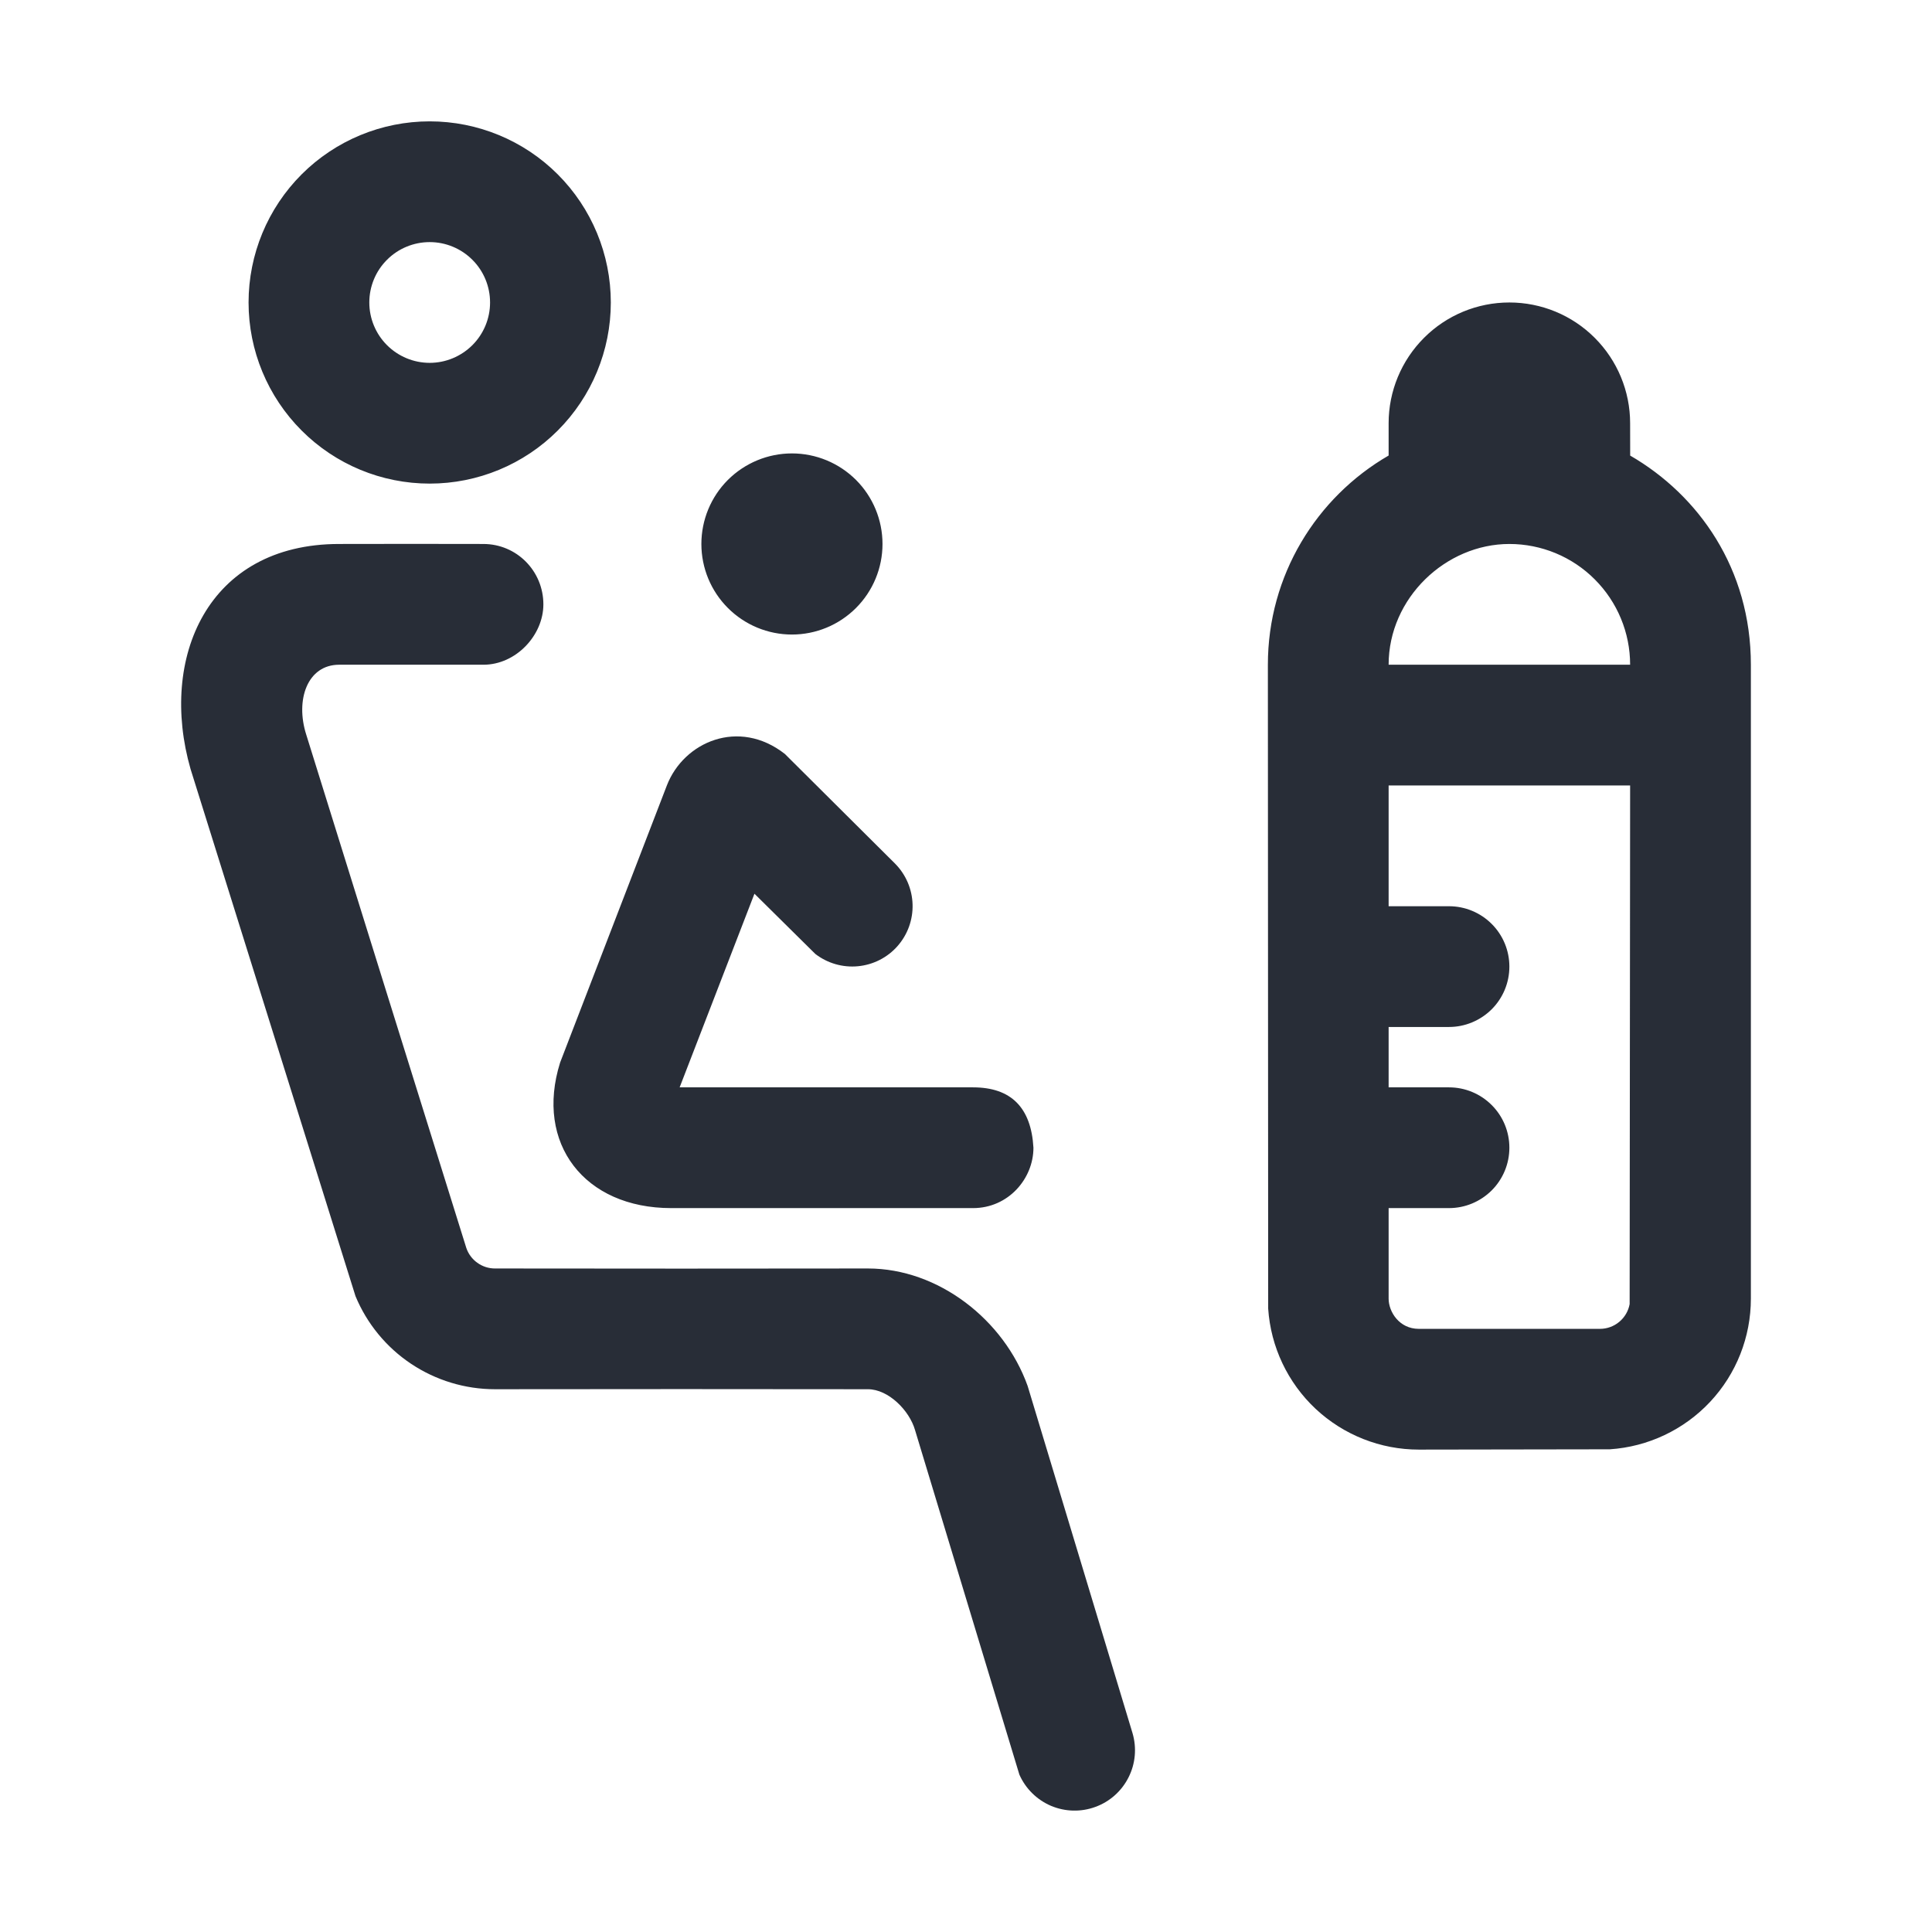 <svg width="32" height="32" viewBox="0 0 32 32" fill="none" xmlns="http://www.w3.org/2000/svg">
<g clip-path="url(#clip0_7823_54663)">
<path fill-rule="evenodd" clip-rule="evenodd" d="M8.006 9.01C8.558 9.01 9 9.458 9 10.01C9 10.523 8.546 11.01 8.007 11.01H5.617C5.093 11.01 4.887 11.59 5.073 12.17C5.955 15.003 6.838 17.836 7.723 20.668C7.756 20.767 7.82 20.854 7.905 20.915C7.991 20.977 8.093 21.01 8.198 21.01C10.258 21.013 12.316 21.013 14.375 21.01C15.544 21.01 16.629 21.86 17.021 22.956L18.758 28.706C18.83 28.95 18.807 29.212 18.692 29.439C18.578 29.666 18.382 29.841 18.143 29.928C17.904 30.016 17.642 30.009 17.407 29.91C17.174 29.81 16.986 29.625 16.884 29.393L15.156 23.687C15.062 23.359 14.713 23.01 14.376 23.01C12.316 23.007 10.257 23.007 8.198 23.01C7.704 23.01 7.22 22.863 6.809 22.589C6.398 22.315 6.077 21.924 5.888 21.468L3.156 12.737C2.63 10.903 3.433 9.01 5.617 9.01C6.414 9.008 7.21 9.008 8.007 9.01H8.006ZM25 5.01C25.53 5.01 26.039 5.22 26.414 5.596C26.789 5.971 27 6.479 27 7.01L27.001 7.546C28.133 8.2 29 9.42 29 11.01V21.51C29 22.145 28.759 22.756 28.325 23.219C27.891 23.682 27.297 23.963 26.664 24.005L23.5 24.01C22.865 24.01 22.254 23.768 21.791 23.335C21.328 22.901 21.047 22.307 21.005 21.674L21 11.01C21 9.53 21.804 8.237 23 7.545V7.01C23 6.479 23.211 5.971 23.586 5.596C23.961 5.22 24.469 5.01 25 5.01ZM27 13.01H23V15.01H24C24.265 15.01 24.519 15.115 24.707 15.303C24.895 15.49 25 15.745 25 16.01C25 16.275 24.895 16.529 24.707 16.717C24.519 16.904 24.265 17.01 24 17.01H23V18.01H24C24.265 18.01 24.519 18.115 24.707 18.303C24.895 18.49 25 18.744 25 19.01C25 19.275 24.895 19.529 24.707 19.717C24.519 19.904 24.265 20.01 24 20.01H23V21.51C23 21.725 23.174 22.01 23.5 22.01H26.5C26.617 22.01 26.73 21.969 26.82 21.894C26.91 21.819 26.971 21.715 26.992 21.6L27 13.01ZM12.999 12.487L14.824 14.303C15.003 14.483 15.107 14.724 15.115 14.978C15.123 15.232 15.034 15.479 14.866 15.67C14.698 15.861 14.463 15.98 14.21 16.004C13.957 16.028 13.705 15.955 13.504 15.8L12.496 14.803L11.257 18.01H16.117C16.745 18.01 17.079 18.343 17.117 19.01C17.117 19.523 16.701 20.01 16.117 20.01H11.117C9.679 20.01 8.857 18.94 9.277 17.6L11.046 13.008C11.325 12.288 12.236 11.891 12.999 12.487ZM25 9.01C23.946 9.01 23 9.905 23 11.01H27C27 10.479 26.789 9.971 26.414 9.596C26.039 9.22 25.53 9.01 25 9.01ZM13.117 7.51C13.515 7.51 13.896 7.668 14.178 7.949C14.459 8.23 14.617 8.612 14.617 9.01C14.617 9.408 14.459 9.789 14.178 10.07C13.896 10.352 13.515 10.51 13.117 10.51C12.719 10.51 12.338 10.352 12.056 10.07C11.775 9.789 11.617 9.408 11.617 9.01C11.617 8.612 11.775 8.23 12.056 7.949C12.338 7.668 12.719 7.51 13.117 7.51ZM7.117 2.01C7.913 2.01 8.676 2.326 9.238 2.888C9.801 3.451 10.117 4.214 10.117 5.01C10.117 5.805 9.801 6.568 9.238 7.131C8.676 7.694 7.913 8.01 7.117 8.01C6.321 8.01 5.558 7.694 4.996 7.131C4.433 6.568 4.117 5.805 4.117 5.01C4.117 4.214 4.433 3.451 4.996 2.888C5.558 2.326 6.321 2.01 7.117 2.01ZM7.117 4.01C6.852 4.01 6.597 4.115 6.41 4.303C6.222 4.49 6.117 4.745 6.117 5.01C6.117 5.275 6.222 5.529 6.41 5.717C6.597 5.904 6.852 6.01 7.117 6.01C7.382 6.01 7.636 5.904 7.824 5.717C8.012 5.529 8.117 5.275 8.117 5.01C8.117 4.745 8.012 4.49 7.824 4.303C7.636 4.115 7.382 4.01 7.117 4.01Z" fill="#282D37"/>
</g>
<defs>
<clipPath id="clip0_7823_54663">
<rect width="32" height="32" fill="white"/>
</clipPath>
</defs>
</svg>

